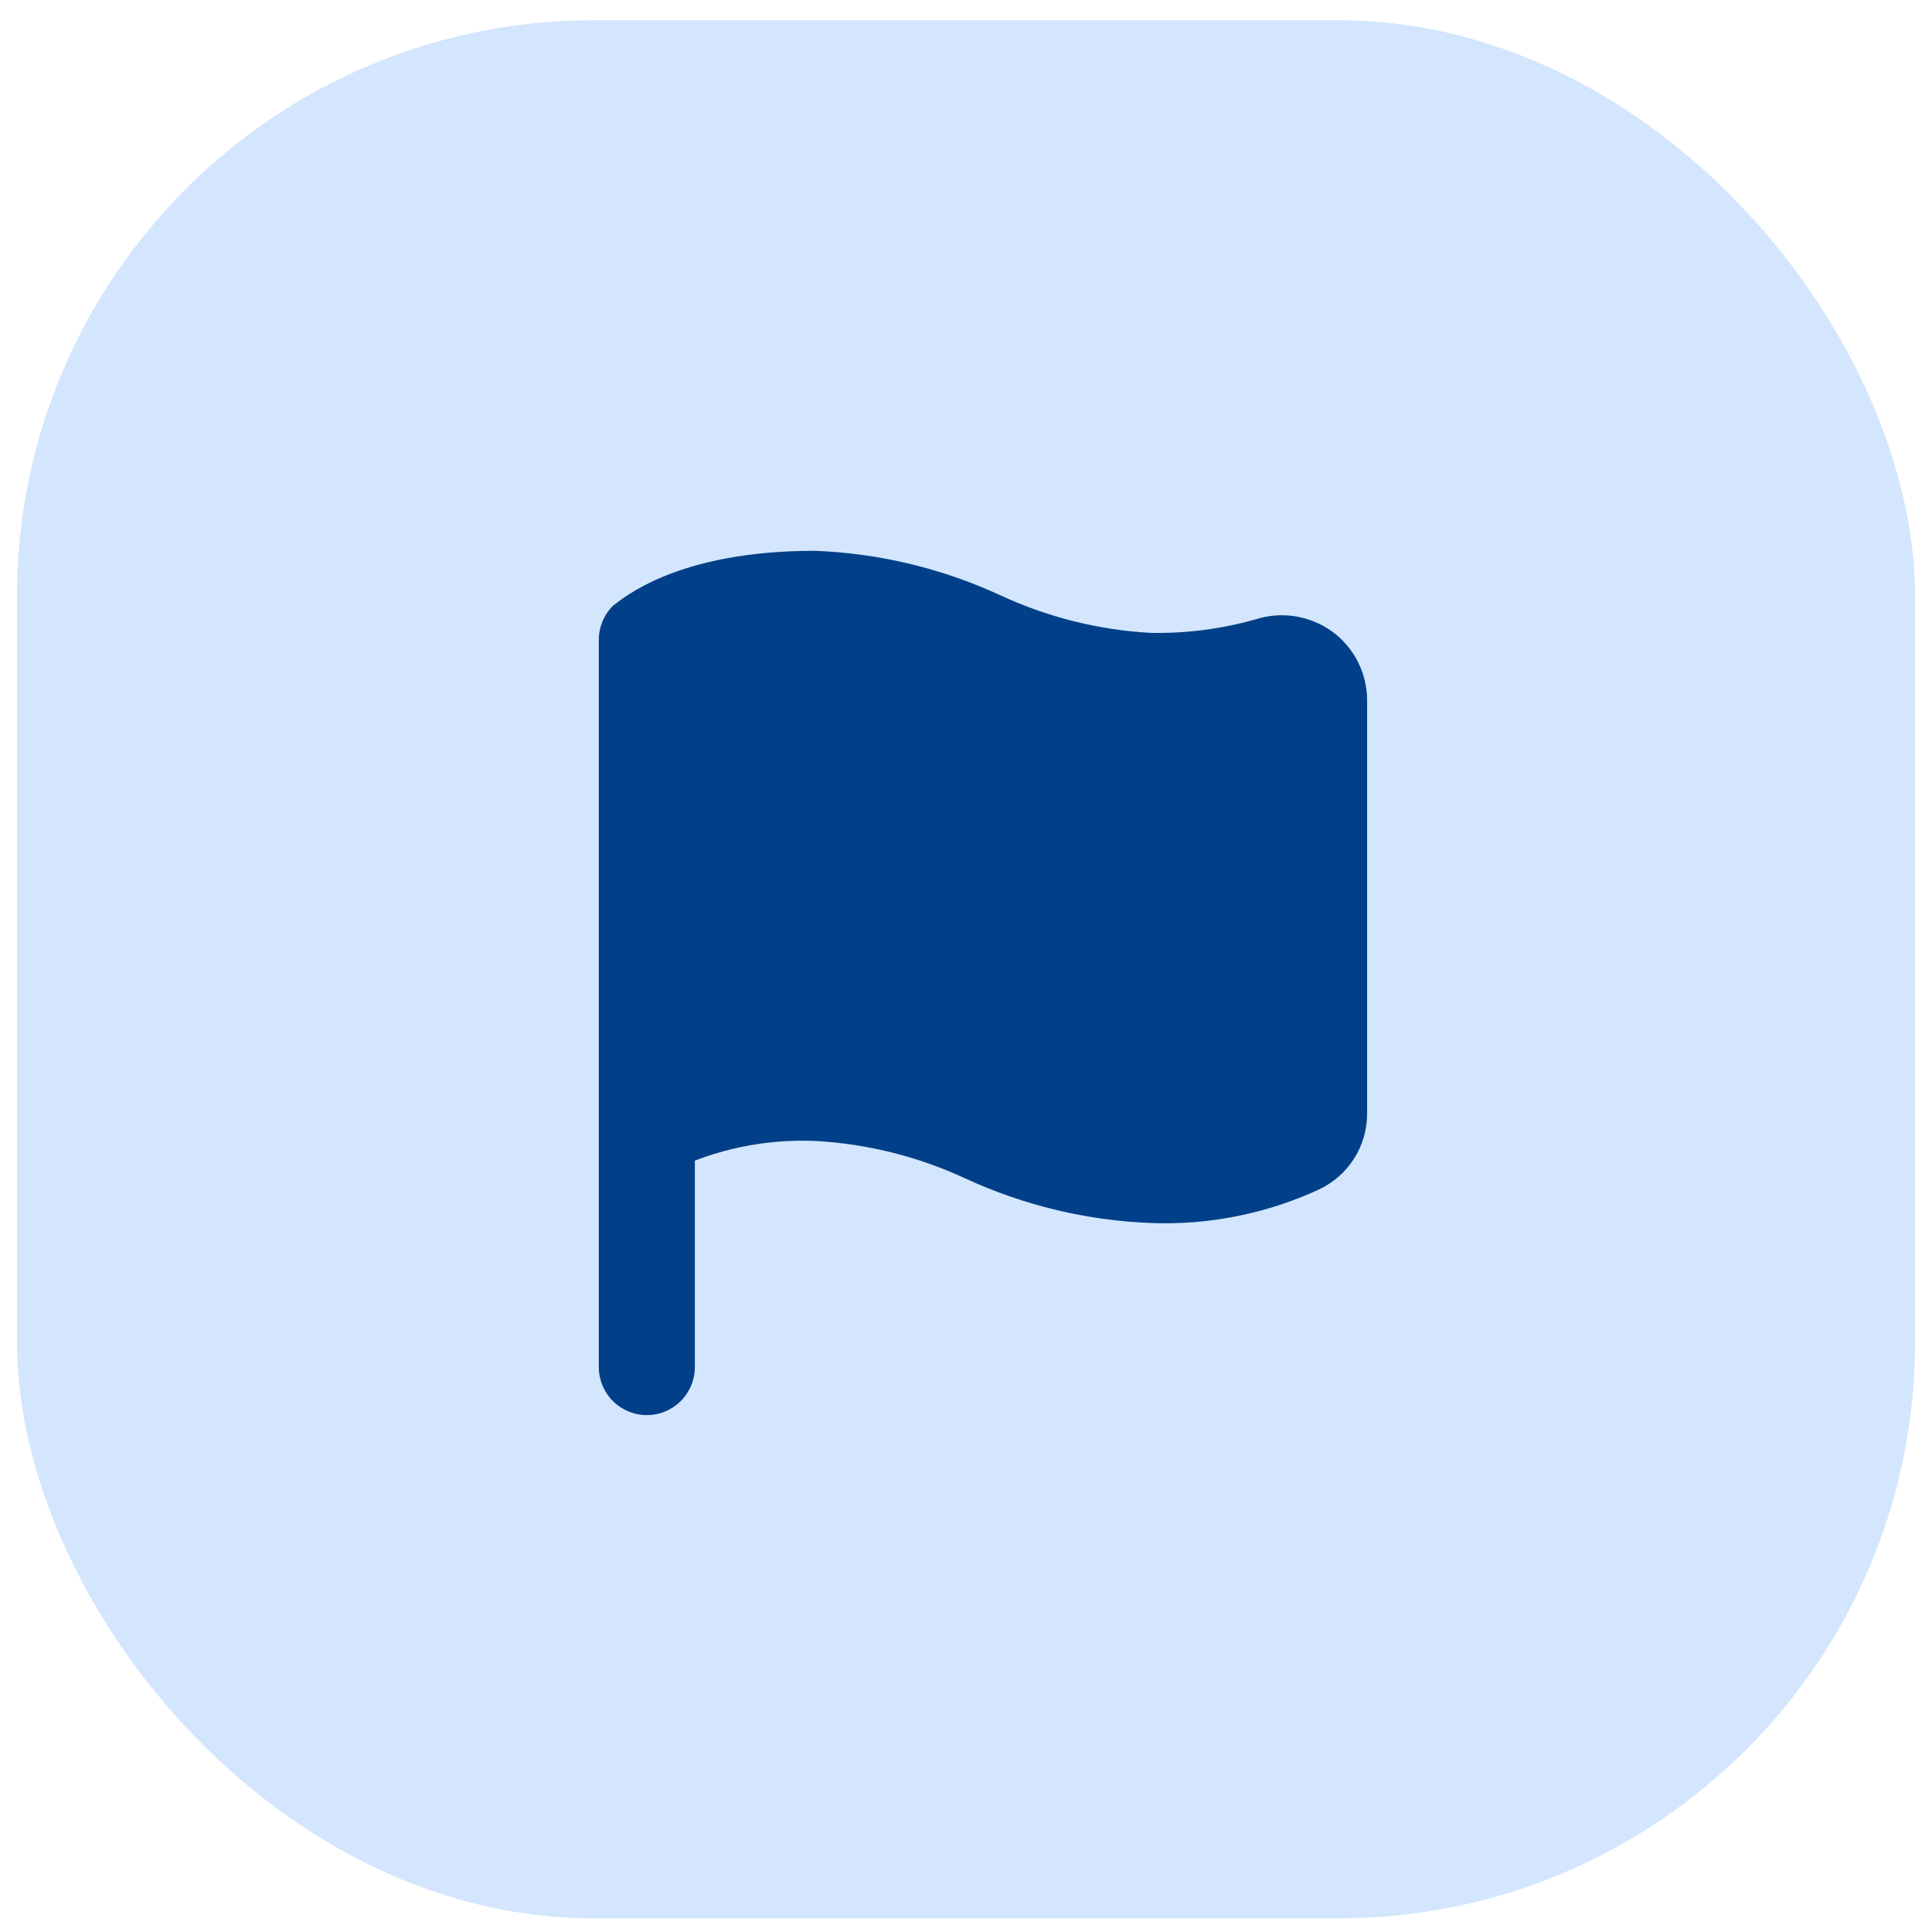 <svg width="57" height="57" viewBox="0 0 57 57" fill="none" xmlns="http://www.w3.org/2000/svg">
<rect x="0.5" y="0.597" width="56" height="56" rx="17" fill="#D3E6FD"/>
<g clip-path="url(#clip0_189_206)">
<path d="M39.3 18.63C38.976 18.397 38.602 18.244 38.209 18.182C37.815 18.12 37.412 18.153 37.033 18.276C36.033 18.557 34.997 18.691 33.959 18.672C32.424 18.589 30.919 18.214 29.524 17.567C27.802 16.771 25.939 16.323 24.042 16.25C19.948 16.25 18.375 17.667 18.092 17.865C17.956 17.998 17.849 18.157 17.776 18.332C17.703 18.507 17.666 18.695 17.667 18.885V40.333C17.667 40.709 17.816 41.069 18.082 41.335C18.348 41.601 18.708 41.75 19.084 41.75C19.459 41.75 19.82 41.601 20.085 41.335C20.351 41.069 20.5 40.709 20.5 40.333V34.242C21.629 33.809 22.834 33.612 24.042 33.661C25.577 33.744 27.082 34.119 28.476 34.766C30.199 35.562 32.062 36.01 33.959 36.083C35.666 36.148 37.365 35.808 38.917 35.092C39.335 34.895 39.69 34.585 39.94 34.197C40.191 33.809 40.327 33.358 40.334 32.896V20.656C40.333 20.261 40.239 19.871 40.059 19.519C39.88 19.167 39.619 18.862 39.3 18.63Z" fill="#014088"/>
</g>
<defs>
<clipPath id="clip0_189_206">
<rect width="34" height="34" fill="white" transform="translate(12 12)"/>
</clipPath>
</defs>
</svg>
